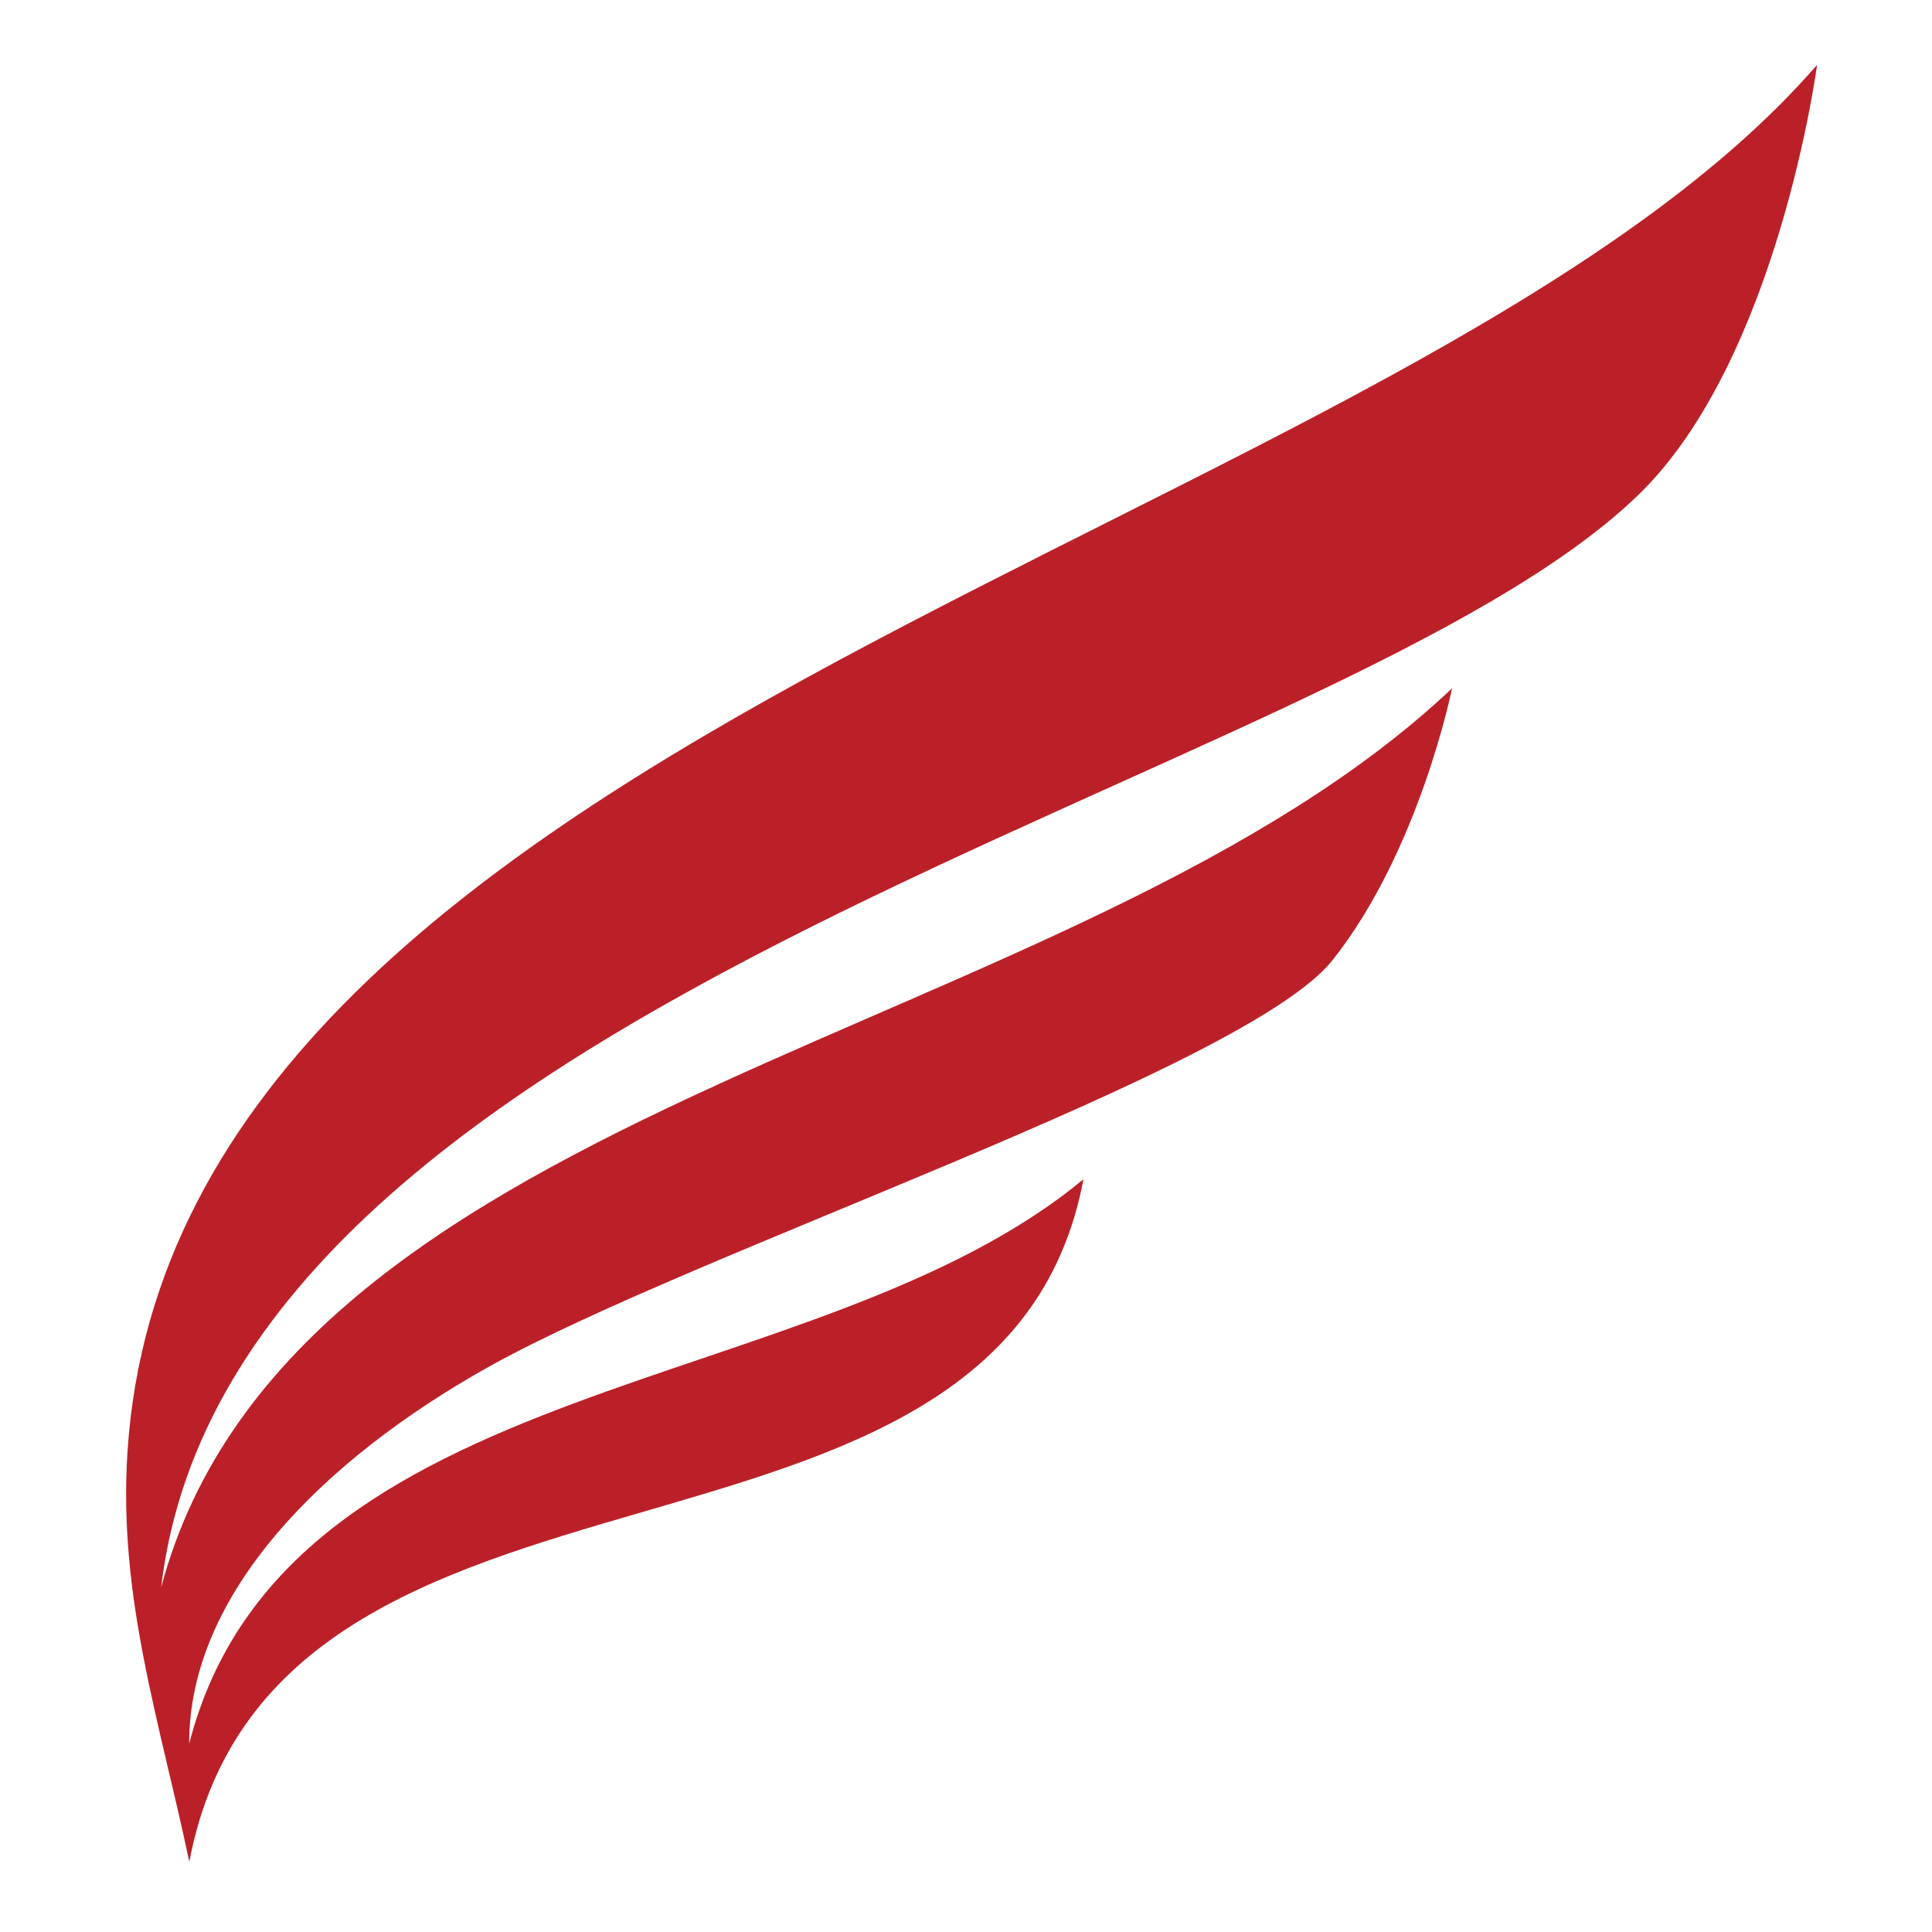 <svg xmlns="http://www.w3.org/2000/svg" width="512" height="512" fill="none"><g clip-path="url(#a)"><path fill="#BB2028" d="M42.708 420.679c34.873-130.69 243.013-144.621 342.1-238.265 0 0-8.6 42.914-31.625 71.986-23.025 29.072-169.281 77.383-223.752 107.866-43.697 24.458-79.399 60.048-79.287 99.804 25.578-99.311 166.369-90.934 236.989-149.571-21.816 115.907-214.01 59.913-236.967 180.905-7.772-37.023-18.926-70.149-16.372-108.807C46.516 191.485 373.61 141.695 481.543 17.187c0 0-10.303 78.056-47.326 113.936-80.34 77.922-372.897 130.466-391.509 289.556Z"/></g><defs><clipPath id="a"><path fill="#fff" d="M32 16h451.02v477.404H32z"/></clipPath></defs></svg>